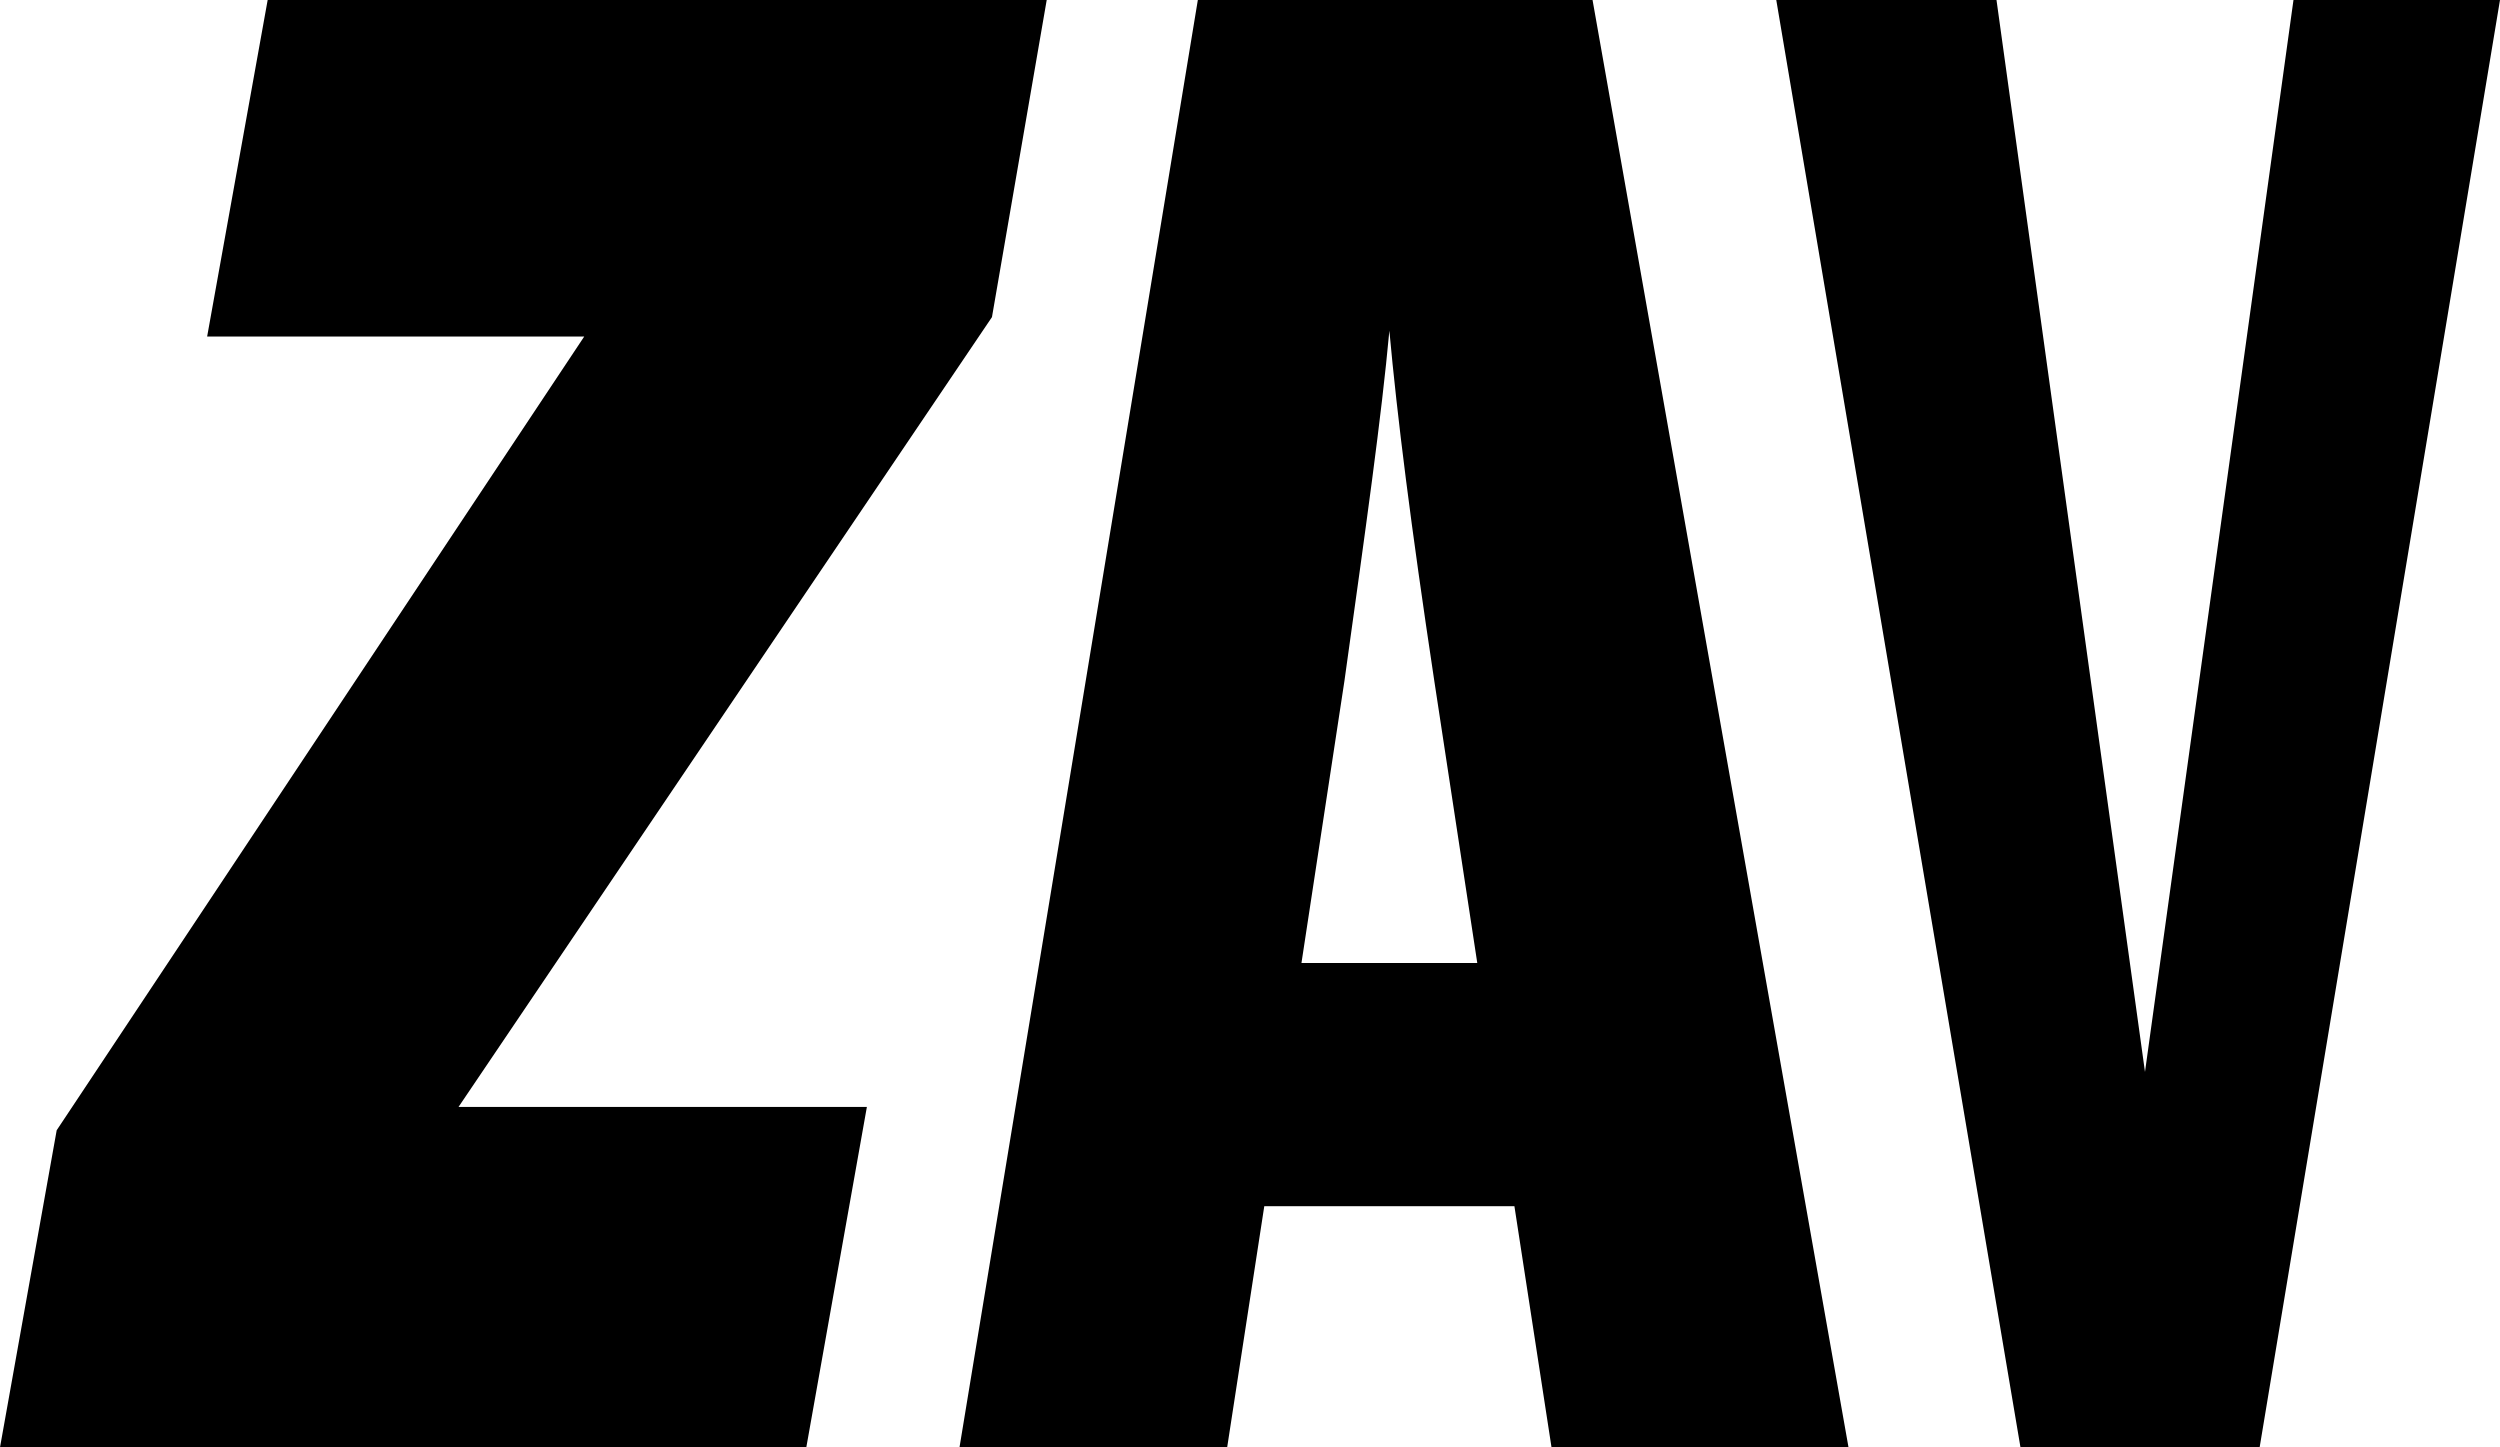 <?xml version="1.0" encoding="UTF-8"?> <svg xmlns="http://www.w3.org/2000/svg" width="209" height="121" viewBox="0 0 209 121" fill="none"><g clip-path="url(#clip0_968_321)"><path d="M0 121L4.739 94.49L48.842 28.134H17.317L22.377 0H87.505L82.928 26.511L38.332 92.541H72.471L67.406 121.005H0V121Z" fill="black"></path><path d="M126.604 100.837H105.694L102.59 121.005H80.213L100.139 0H133.137L154.536 121H129.707L126.604 100.832V100.837ZM108.797 80.506H123.5L119.907 56.923C117.945 43.914 116.803 34.806 116.151 27.647C115.499 34.801 114.189 44.076 112.395 56.923L108.802 80.506H108.797Z" fill="black"></path><path d="M148.496 0H166.907L179.321 89.613L191.735 0H208.999L188.905 121H168.912L148.496 0Z" fill="black"></path></g><defs><clipPath id="clip0_968_321"><rect width="209" height="121" fill="white"></rect></clipPath></defs></svg> 